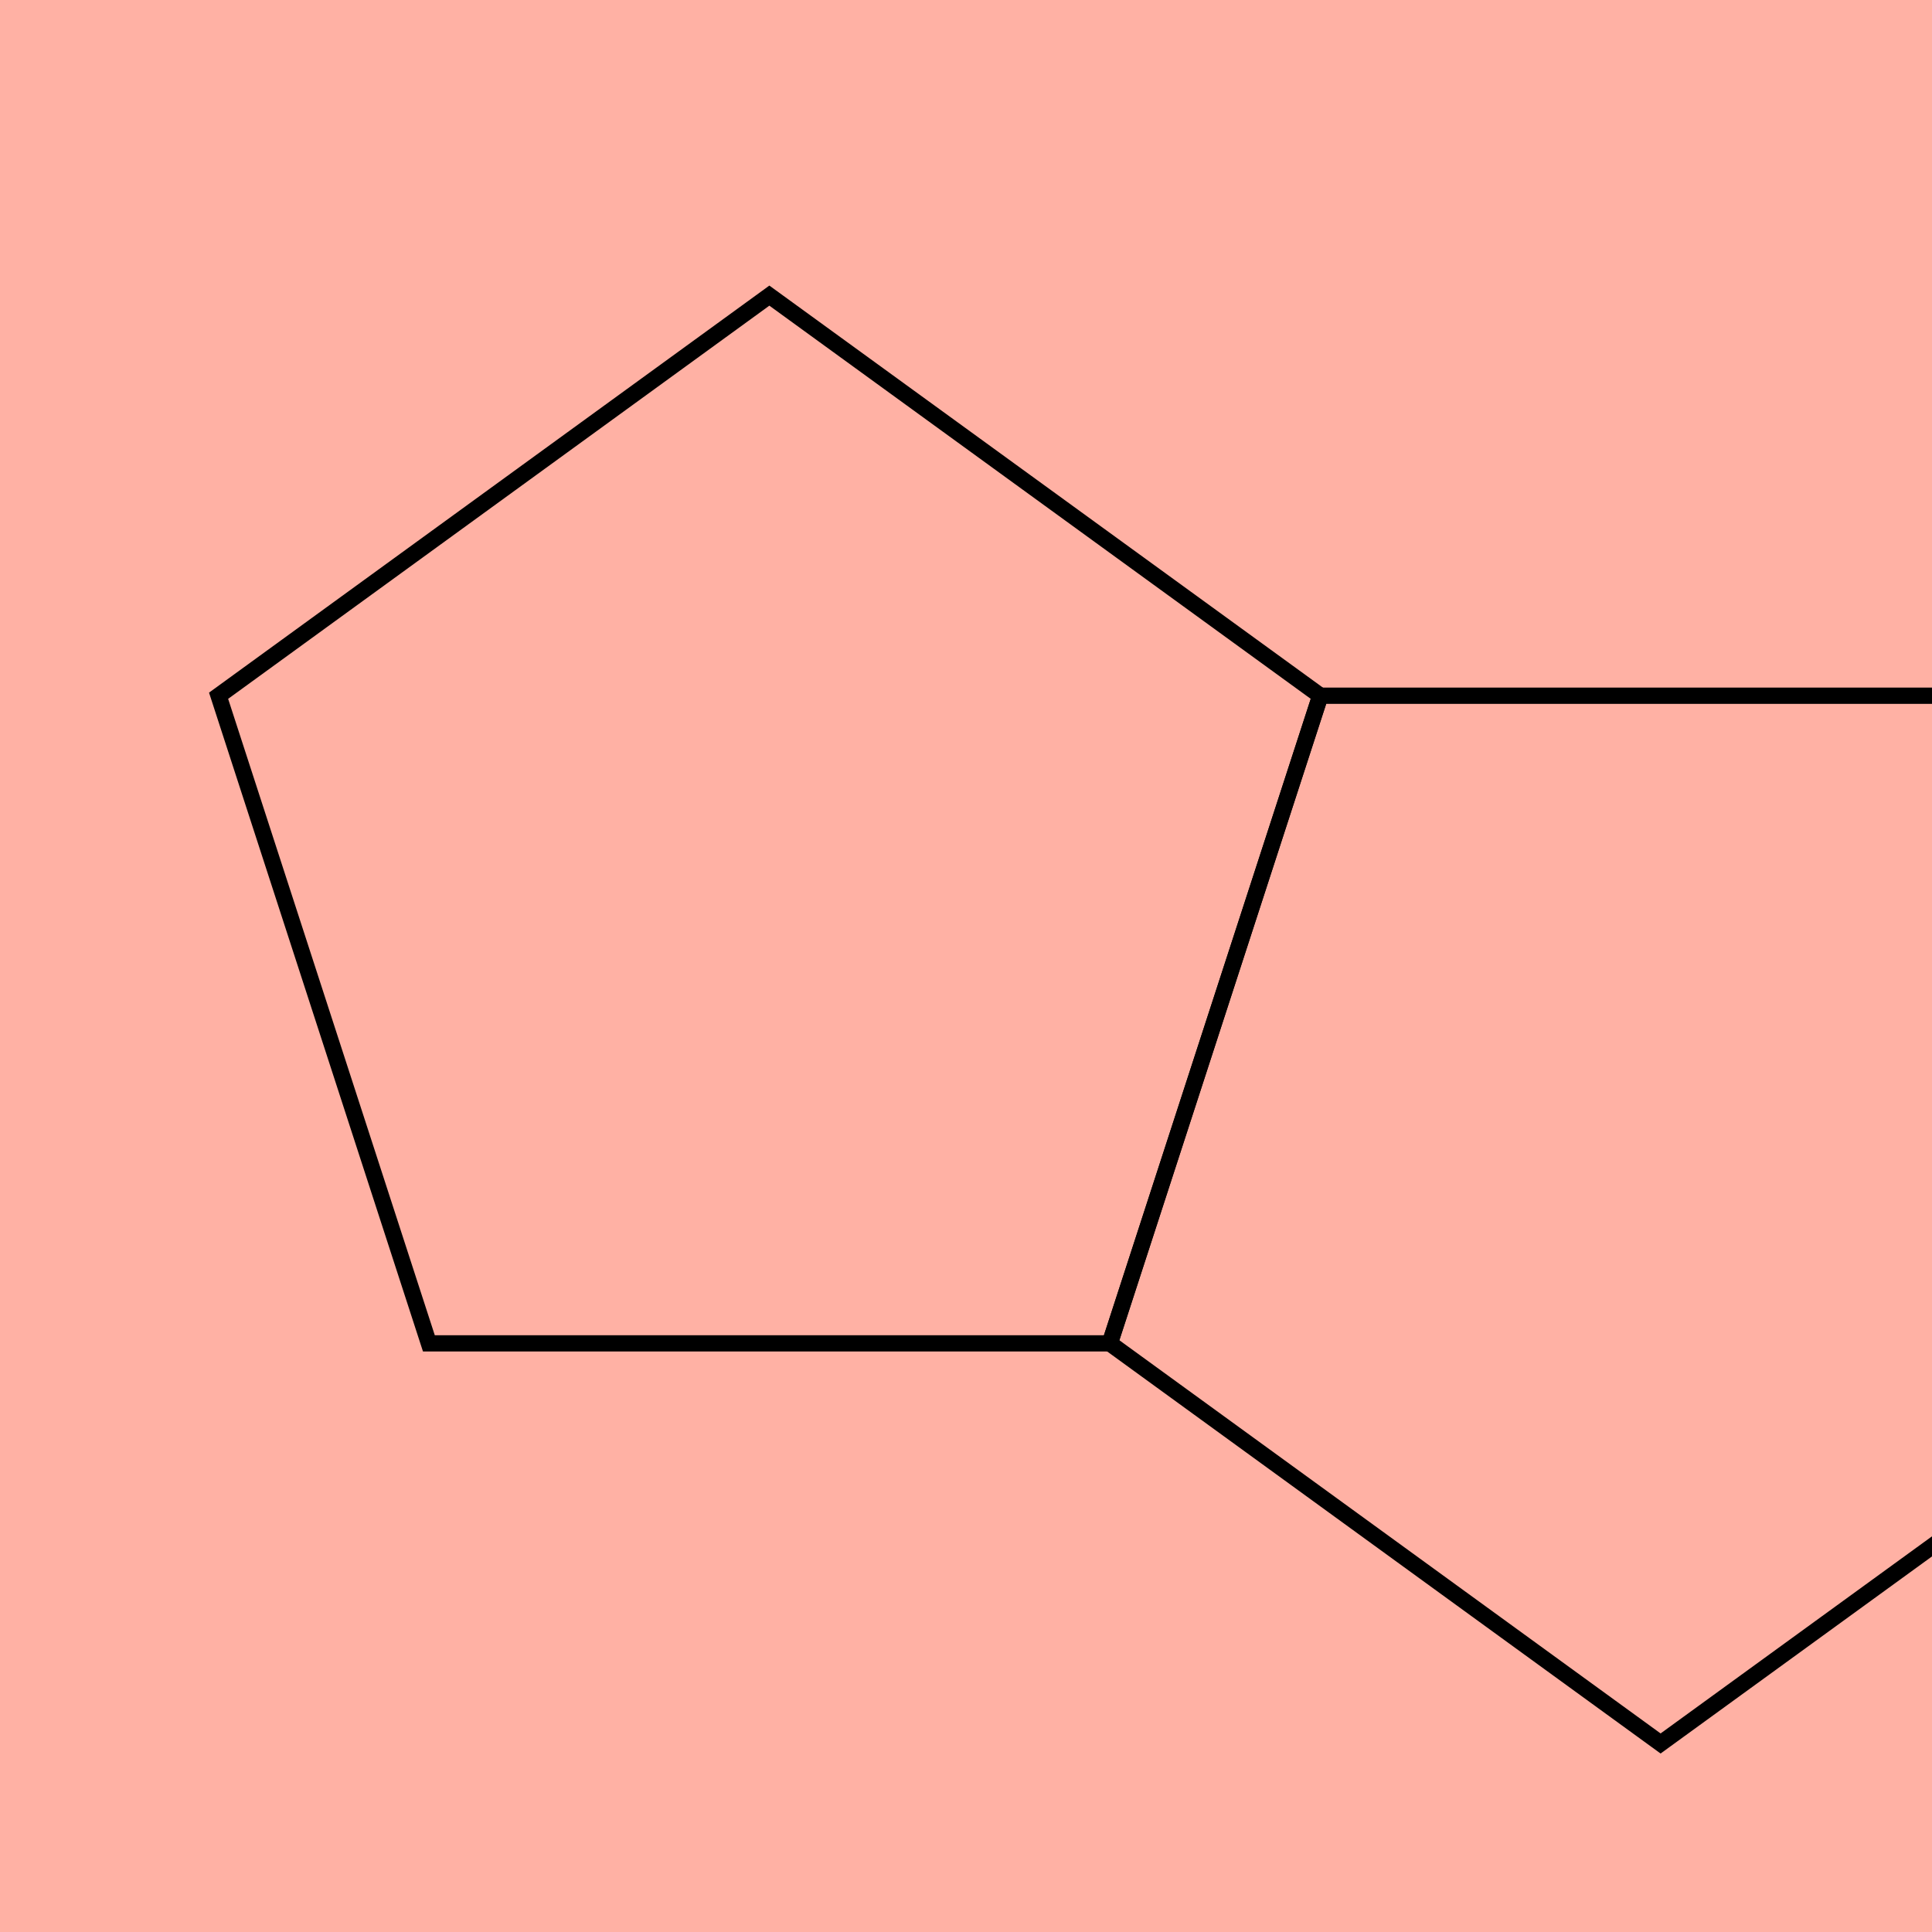 <svg viewBox="0 0 1188.8 1188.8" version="1.1" xmlns="http://www.w3.org/2000/svg" id="Layer_1">
  <defs>
    <style>
      .cls-1 {
        fill: none;
        stroke: #000;
        stroke-miterlimit: 10;
        stroke-width: 10px;
      }

      .cls-2 {
        fill: #ffb1a4;
        stroke-width: 0px;
      }
    </style>
  </defs>
  <rect height="1188.8" width="1188.8" class="cls-2"></rect>
  <polygon points="473.4 181.9 134.5 428.1 263.9 826.6 682.9 826.6 812.4 428.1 473.4 181.9" class="cls-1"></polygon>
  <polygon points="1021.8 1072.8 1360.8 826.6 1231.3 428.1 812.4 428.1 682.9 826.6 1021.8 1072.8" class="cls-1"></polygon>
  <path d="M473.4,181.9" class="cls-1"></path>
</svg>